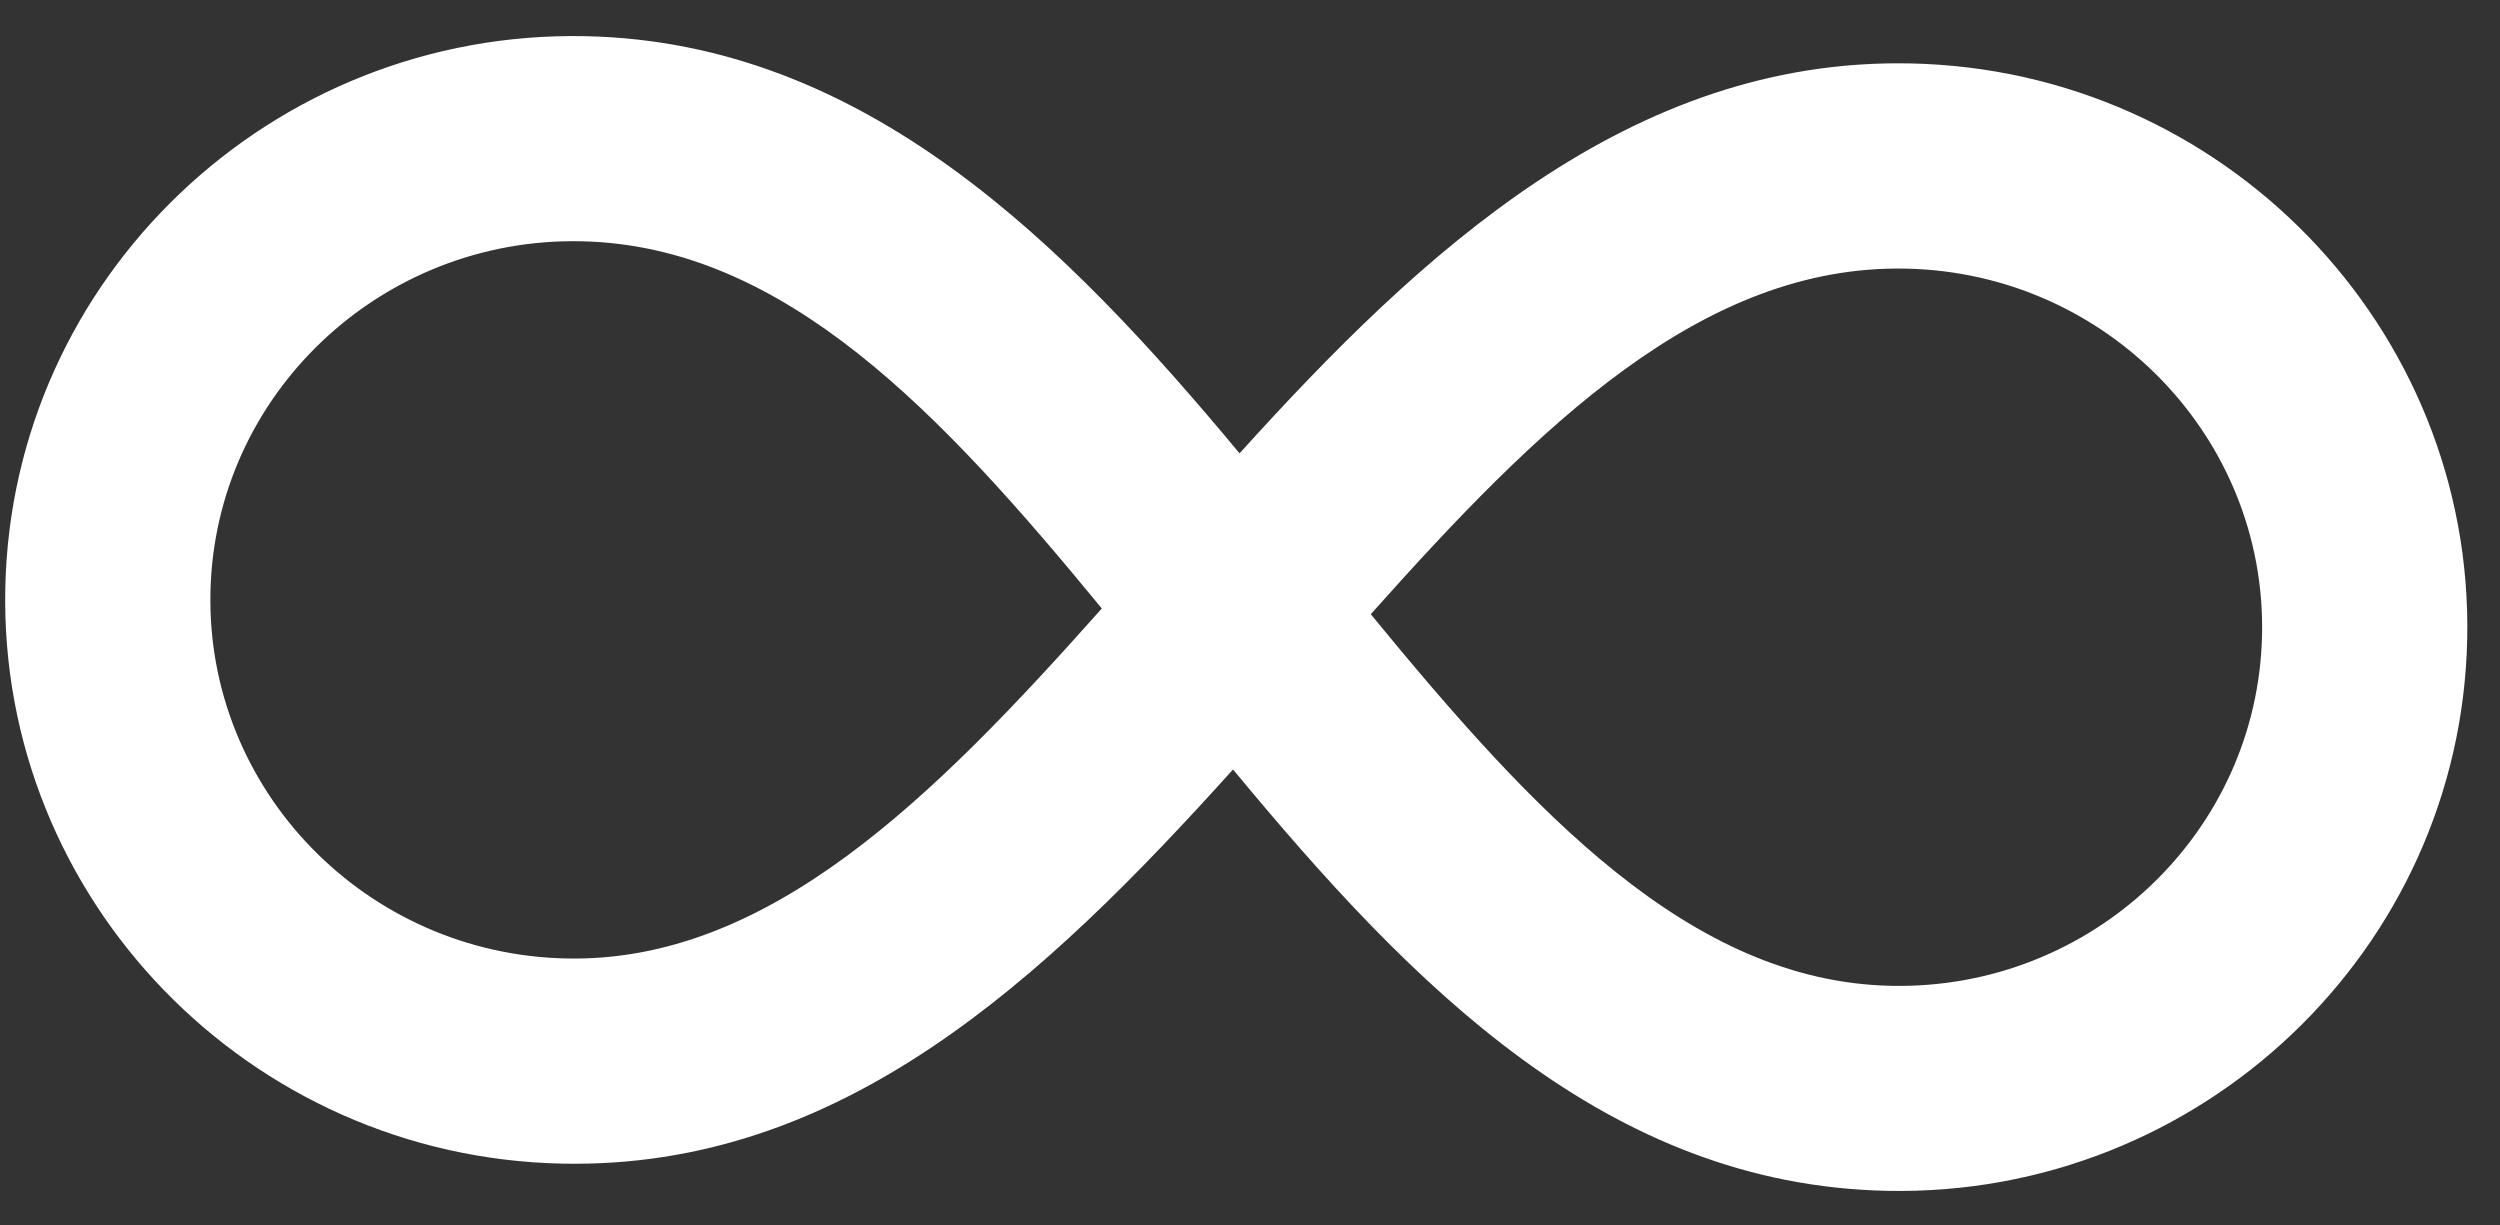 <?xml version="1.0" encoding="UTF-8"?> <svg xmlns="http://www.w3.org/2000/svg" width="51" height="25" viewBox="0 0 51 25" fill="none"><rect x="0" y="0" width="51" height="25" fill="#333333" stroke="none"/><path d="M38.498 24.293C32.782 24.175 28.813 20.119 25.154 15.697C21.285 19.991 17.165 23.855 11.469 23.738C5.074 23.606 -0.022 18.34 0.108 11.999C0.238 5.658 5.547 0.607 11.942 0.738C17.659 0.856 21.75 4.996 25.287 9.248C28.993 5.149 33.255 1.176 38.97 1.294C45.366 1.425 50.462 6.691 50.331 13.032C50.201 19.373 44.89 24.424 38.498 24.293ZM27.964 12.53C31.274 16.566 34.484 20.027 38.583 20.111C42.671 20.195 46.063 16.983 46.146 12.948C46.229 8.914 42.971 5.564 38.884 5.48C34.724 5.392 31.378 8.699 27.964 12.53ZM11.856 4.922C7.769 4.838 4.376 8.052 4.293 12.085C4.21 16.121 7.468 19.469 11.555 19.553C15.675 19.638 19.035 16.283 22.477 12.413C19.219 8.449 16.014 5.008 11.856 4.922Z" fill="white"></path></svg> 